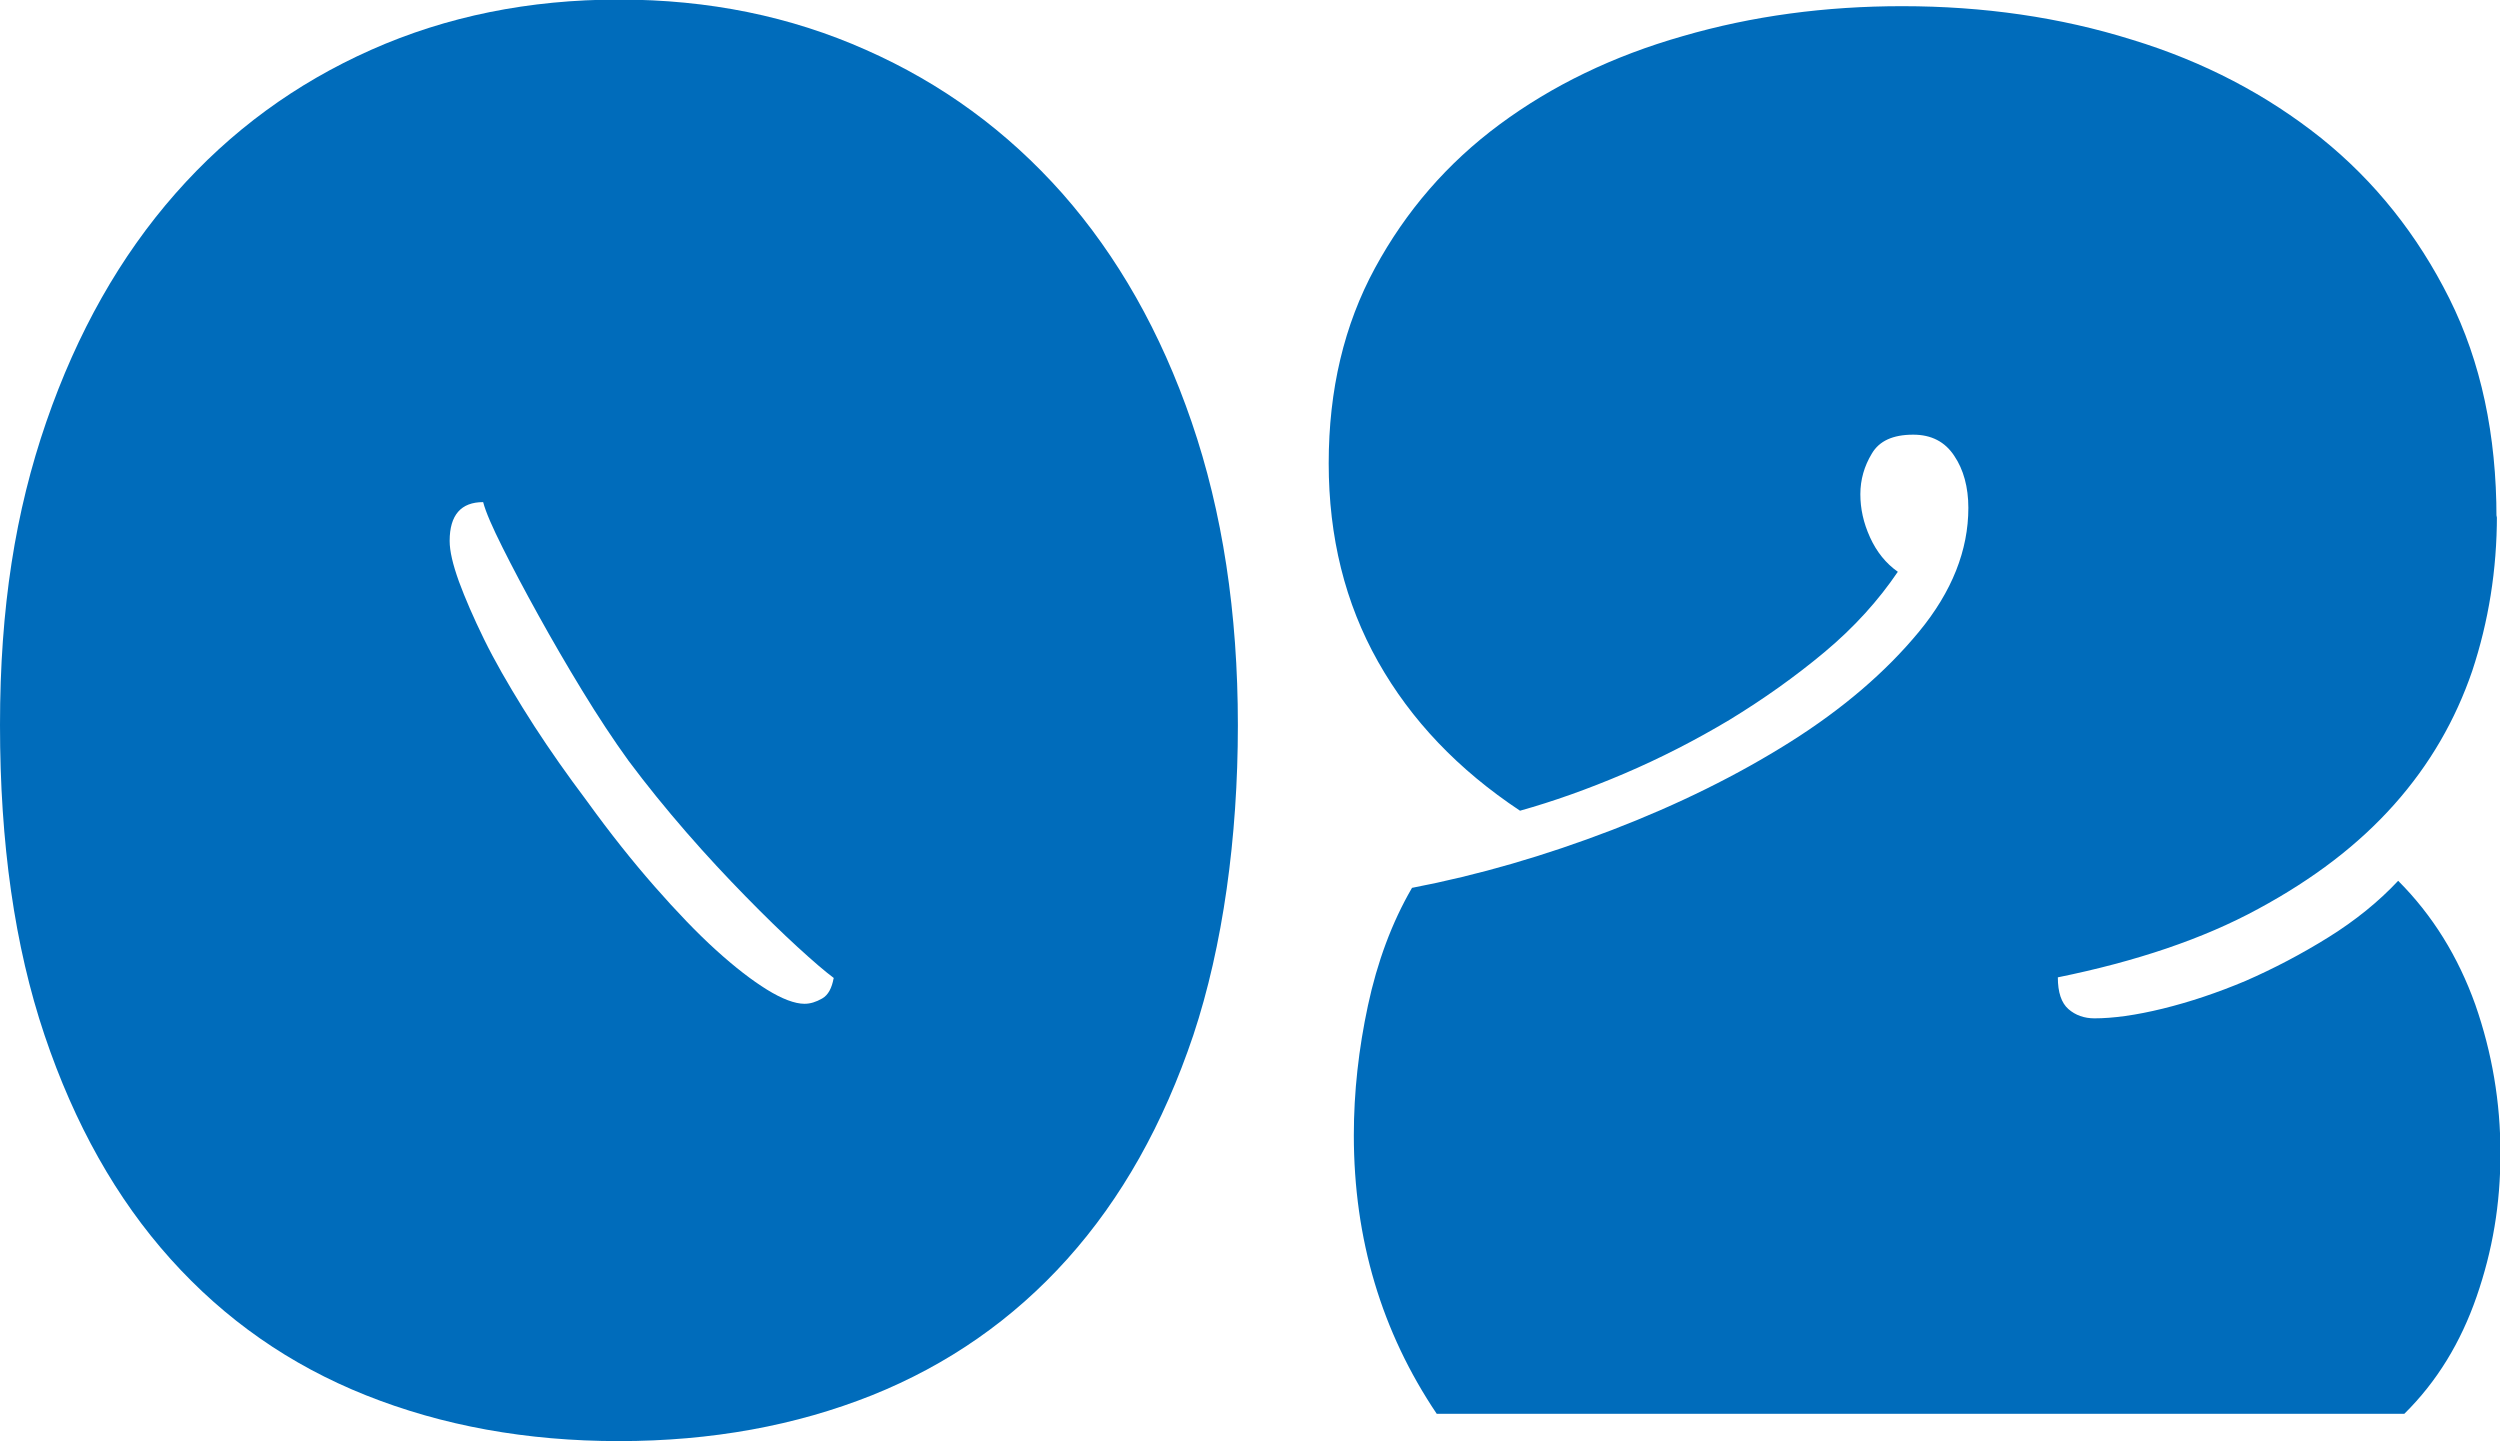 <?xml version="1.0" encoding="UTF-8"?>
<svg id="_レイヤー_2" data-name="レイヤー 2" xmlns="http://www.w3.org/2000/svg" viewBox="0 0 56.71 32.69">
  <defs>
    <style>
      .cls-1 {
        fill: #006cbb;
      }
    </style>
  </defs>
  <g id="_レイヤー_1-2" data-name="レイヤー 1">
    <g>
      <path class="cls-1" d="M14.04,32.69c-2.1,0-4.01-.35-5.74-1.04-1.73-.69-3.2-1.72-4.43-3.09-1.23-1.37-2.18-3.06-2.86-5.08-.68-2.02-1.01-4.36-1.01-7.03s.35-4.85,1.05-6.88c.7-2.03,1.68-3.76,2.93-5.18,1.25-1.42,2.73-2.5,4.44-3.26s3.58-1.14,5.62-1.14,3.89.38,5.6,1.14c1.72.76,3.2,1.84,4.46,3.26,1.25,1.42,2.23,3.14,2.93,5.18.7,2.04,1.05,4.33,1.05,6.88s-.34,5.01-1.01,7.03c-.68,2.02-1.63,3.71-2.86,5.08-1.23,1.37-2.71,2.4-4.43,3.09-1.73.69-3.64,1.04-5.74,1.04ZM18.92,22.19c-.2-.15-.47-.38-.83-.71-.36-.33-.75-.71-1.18-1.15-.43-.44-.88-.92-1.34-1.45-.46-.53-.9-1.07-1.31-1.62-.34-.47-.69-1-1.05-1.59-.36-.59-.69-1.16-1-1.72-.31-.56-.58-1.07-.81-1.53-.23-.46-.38-.8-.44-1.03-.5,0-.76.29-.76.88,0,.23.07.53.21.92.14.38.33.82.57,1.31s.54,1.01.88,1.56c.34.55.72,1.11,1.12,1.66l.34.46c.52.72,1.03,1.36,1.53,1.93.5.57.96,1.05,1.39,1.44.43.39.82.69,1.16.9.34.21.63.32.85.32.13,0,.26-.04.4-.12.14-.08.22-.24.26-.46Z"/>
      <path class="cls-1" d="M56.64,11.69c0,1.24-.19,2.41-.56,3.53-.38,1.11-.96,2.12-1.77,3.03s-1.83,1.69-3.09,2.37c-1.25.68-2.77,1.19-4.54,1.55,0,.34.08.58.24.72.16.14.36.21.59.21.42,0,.94-.07,1.55-.22s1.24-.36,1.88-.63c.64-.28,1.27-.61,1.88-.99.61-.38,1.14-.81,1.58-1.28.78.78,1.36,1.72,1.75,2.81.38,1.09.57,2.21.57,3.37s-.18,2.21-.54,3.25c-.36,1.04-.9,1.93-1.64,2.66h-21.95c-1.25-1.86-1.88-3.96-1.88-6.32,0-.98.11-1.96.32-2.94.21-.98.54-1.88,1-2.67,1.51-.29,3.02-.73,4.53-1.31,1.51-.58,2.86-1.25,4.05-2s2.17-1.59,2.92-2.5c.75-.91,1.12-1.85,1.12-2.81,0-.47-.11-.87-.32-1.18-.21-.32-.52-.48-.93-.48-.46,0-.77.14-.94.43-.17.28-.26.59-.26.92s.07.65.22.98c.15.33.36.59.63.78-.44.65-.99,1.26-1.66,1.82-.67.56-1.39,1.07-2.16,1.54-.77.46-1.57.87-2.39,1.22-.82.35-1.61.63-2.36.84-1.4-.93-2.47-2.05-3.22-3.38-.75-1.33-1.12-2.83-1.12-4.5s.35-3.14,1.05-4.43c.7-1.29,1.64-2.38,2.83-3.26,1.19-.88,2.57-1.55,4.15-2,1.58-.46,3.24-.68,4.98-.68,1.84,0,3.58.25,5.21.76,1.64.5,3.06,1.25,4.29,2.23,1.22.98,2.19,2.2,2.91,3.64.72,1.44,1.07,3.1,1.07,4.97Z"/>
    </g>
  </g>
</svg>